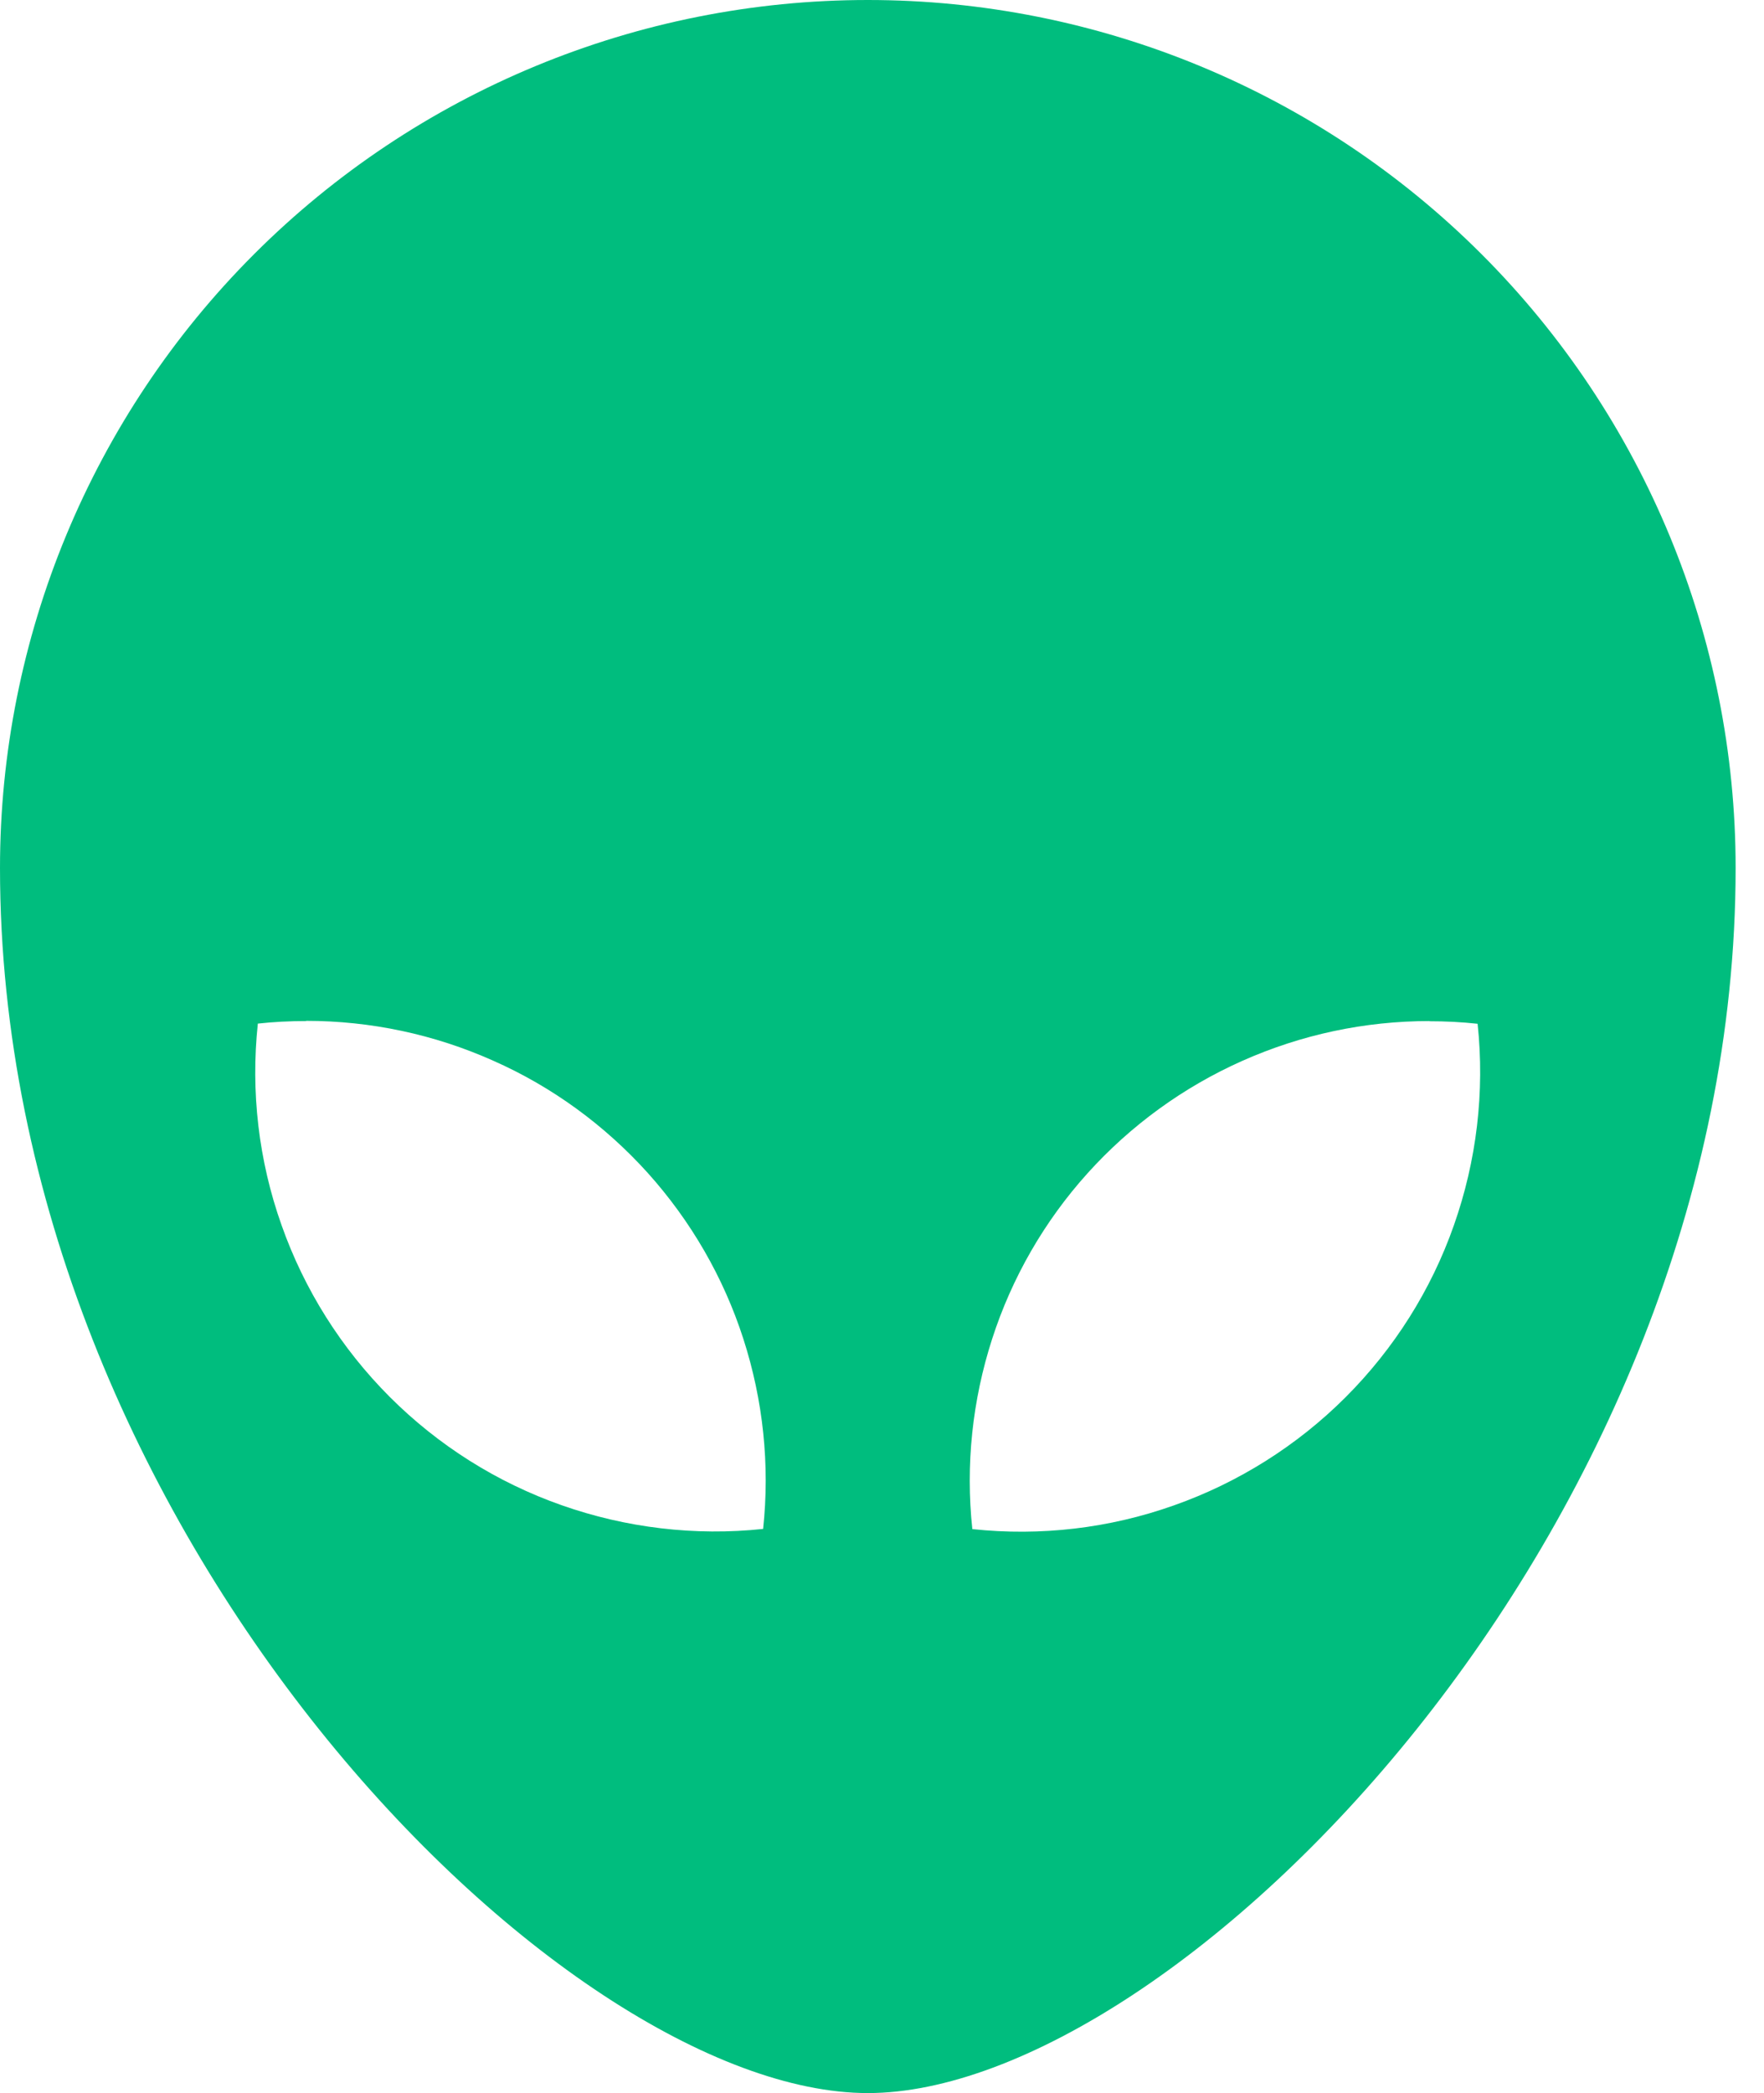 <svg width="59" height="70" viewBox="0 0 59 70" fill="none" xmlns="http://www.w3.org/2000/svg">
<path d="M29.026 0C36.725 0 44.109 3.056 49.552 8.499C54.995 13.942 58.051 21.327 58.051 29.026C58.051 51.218 39.269 70 29.026 70C18.782 70 0 51.218 0 29.026C0 21.327 3.056 13.942 8.499 8.499C13.942 3.056 21.327 0 29.026 0ZM47.808 34.148C45.65 34.148 43.525 34.6 41.551 35.479C39.578 36.358 37.82 37.636 36.377 39.236C34.934 40.837 33.846 42.725 33.184 44.778C32.521 46.831 32.292 48.995 32.521 51.139C34.803 51.382 37.105 51.113 39.263 50.346C41.42 49.585 43.388 48.346 45.008 46.726C46.627 45.106 47.867 43.145 48.627 40.981C49.388 38.823 49.664 36.515 49.421 34.239C48.883 34.18 48.339 34.154 47.801 34.154L47.808 34.148ZM10.244 34.148C9.699 34.148 9.155 34.174 8.624 34.233C8.381 36.515 8.65 38.817 9.417 40.974C10.178 43.132 11.418 45.099 13.037 46.719C14.657 48.339 16.618 49.578 18.782 50.339C20.94 51.1 23.248 51.375 25.524 51.133C25.753 48.988 25.524 46.824 24.861 44.771C24.199 42.719 23.11 40.837 21.668 39.23C20.225 37.63 18.467 36.344 16.493 35.472C14.526 34.593 12.395 34.141 10.237 34.141L10.244 34.148Z" fill="#00BD7E"/>
</svg>
